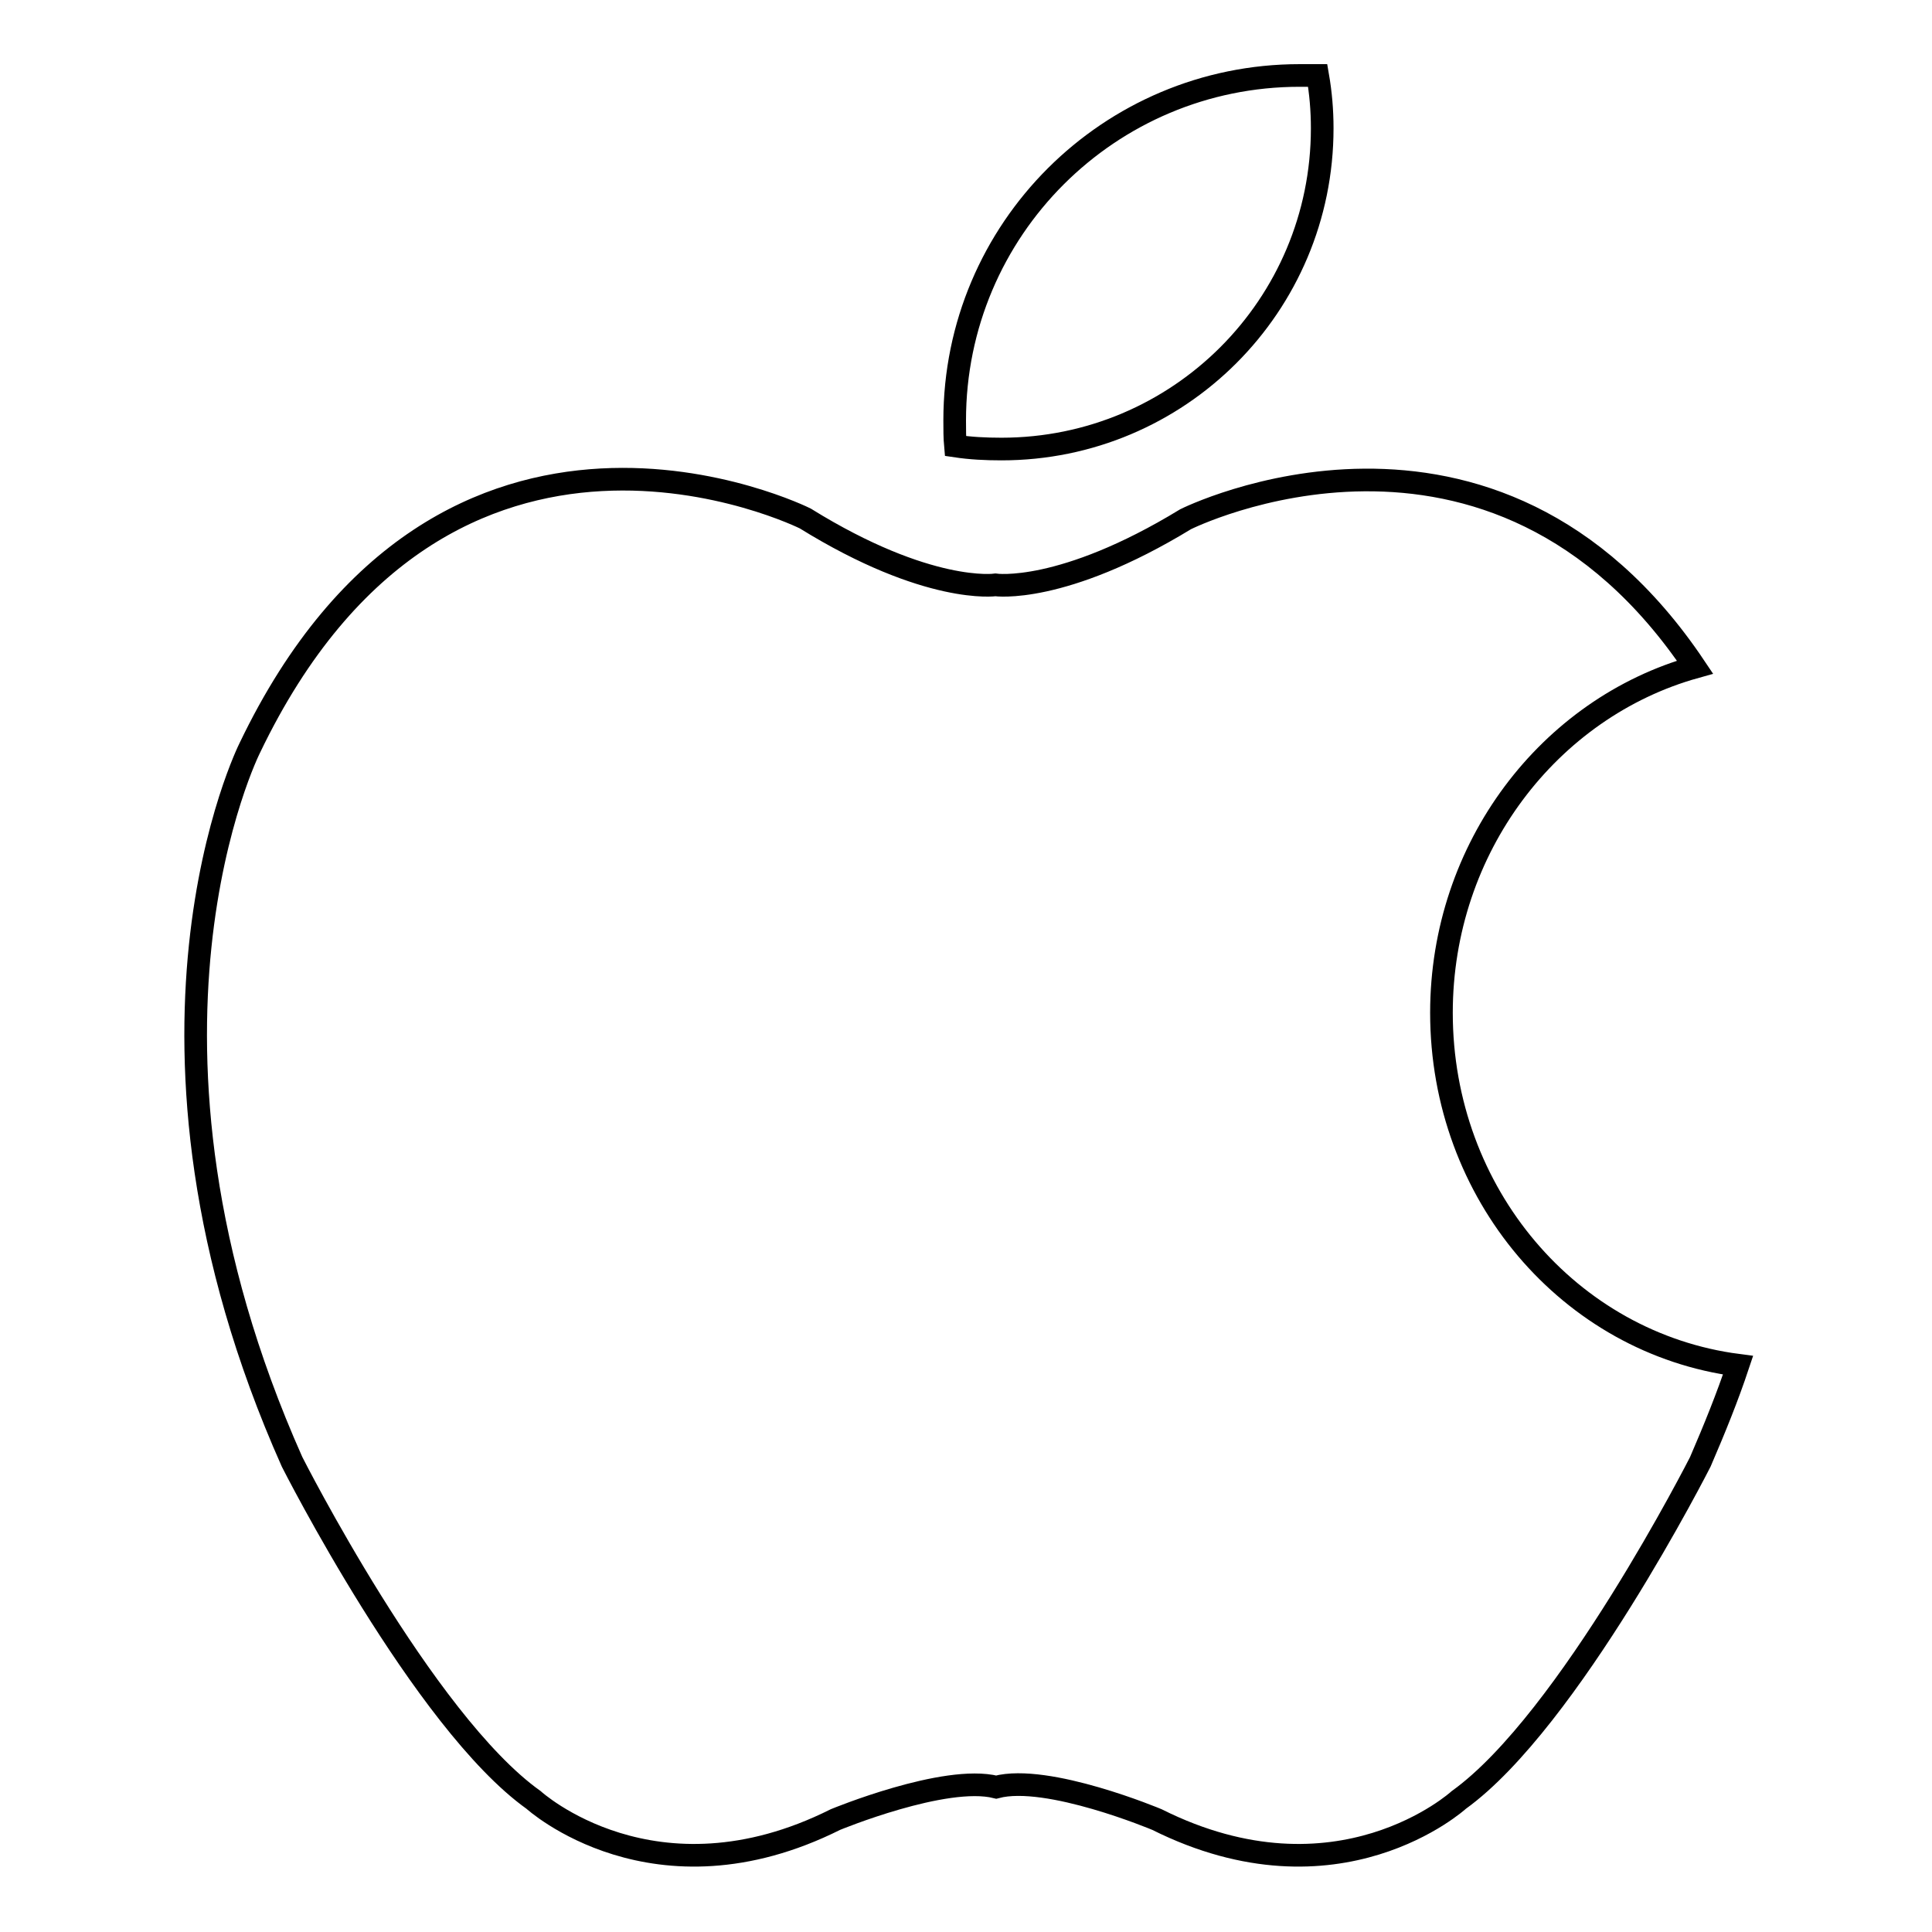 <?xml version="1.0" encoding="utf-8"?>
<!-- Svg Vector Icons : http://www.onlinewebfonts.com/icon -->
<!DOCTYPE svg PUBLIC "-//W3C//DTD SVG 1.1//EN" "http://www.w3.org/Graphics/SVG/1.1/DTD/svg11.dtd">
<svg version="1.1" xmlns="http://www.w3.org/2000/svg" xmlns:xlink="http://www.w3.org/1999/xlink" x="0px" y="0px" viewBox="0 0 256 256" enable-background="new 0 0 256 256" xml:space="preserve">
<g><g><path stroke-width="3" fill-opacity="0" stroke="#000000"  d="M191,134.2c0-21.9,14.3-40.4,33.6-45.8c-26.8-40-67.5-19.6-67.5-19.6c-16.4,10-25.2,8.7-25.2,8.7s-8.9,1.3-25.2-8.8c0,0-47.6-23.8-73.6,30.4c0,0-19.4,38.5,5.6,94.6c0,0,17.4,34.4,32,44.8c0,0,16,14.6,40,2.6c0,0,14.5-6,21.3-4.3c6.8-1.8,21.3,4.3,21.3,4.3c24,12,40-2.6,40-2.6c14.6-10.5,32-44.8,32-44.8c1.9-4.4,3.6-8.6,5-12.8C208,178,191,158.2,191,134.2z"/><path stroke-width="3" fill-opacity="0" stroke="#000000"  d="M126.5,55.7c0,1.2,0,2.3,0.1,3.4c2,0.3,4,0.4,6.1,0.4c23.5,0,42.5-19,42.5-42.5c0-2.4-0.2-4.7-0.6-7c-0.8,0-1.6,0-2.4,0C147,10,126.5,30.4,126.5,55.7z"/></g></g>
</svg>